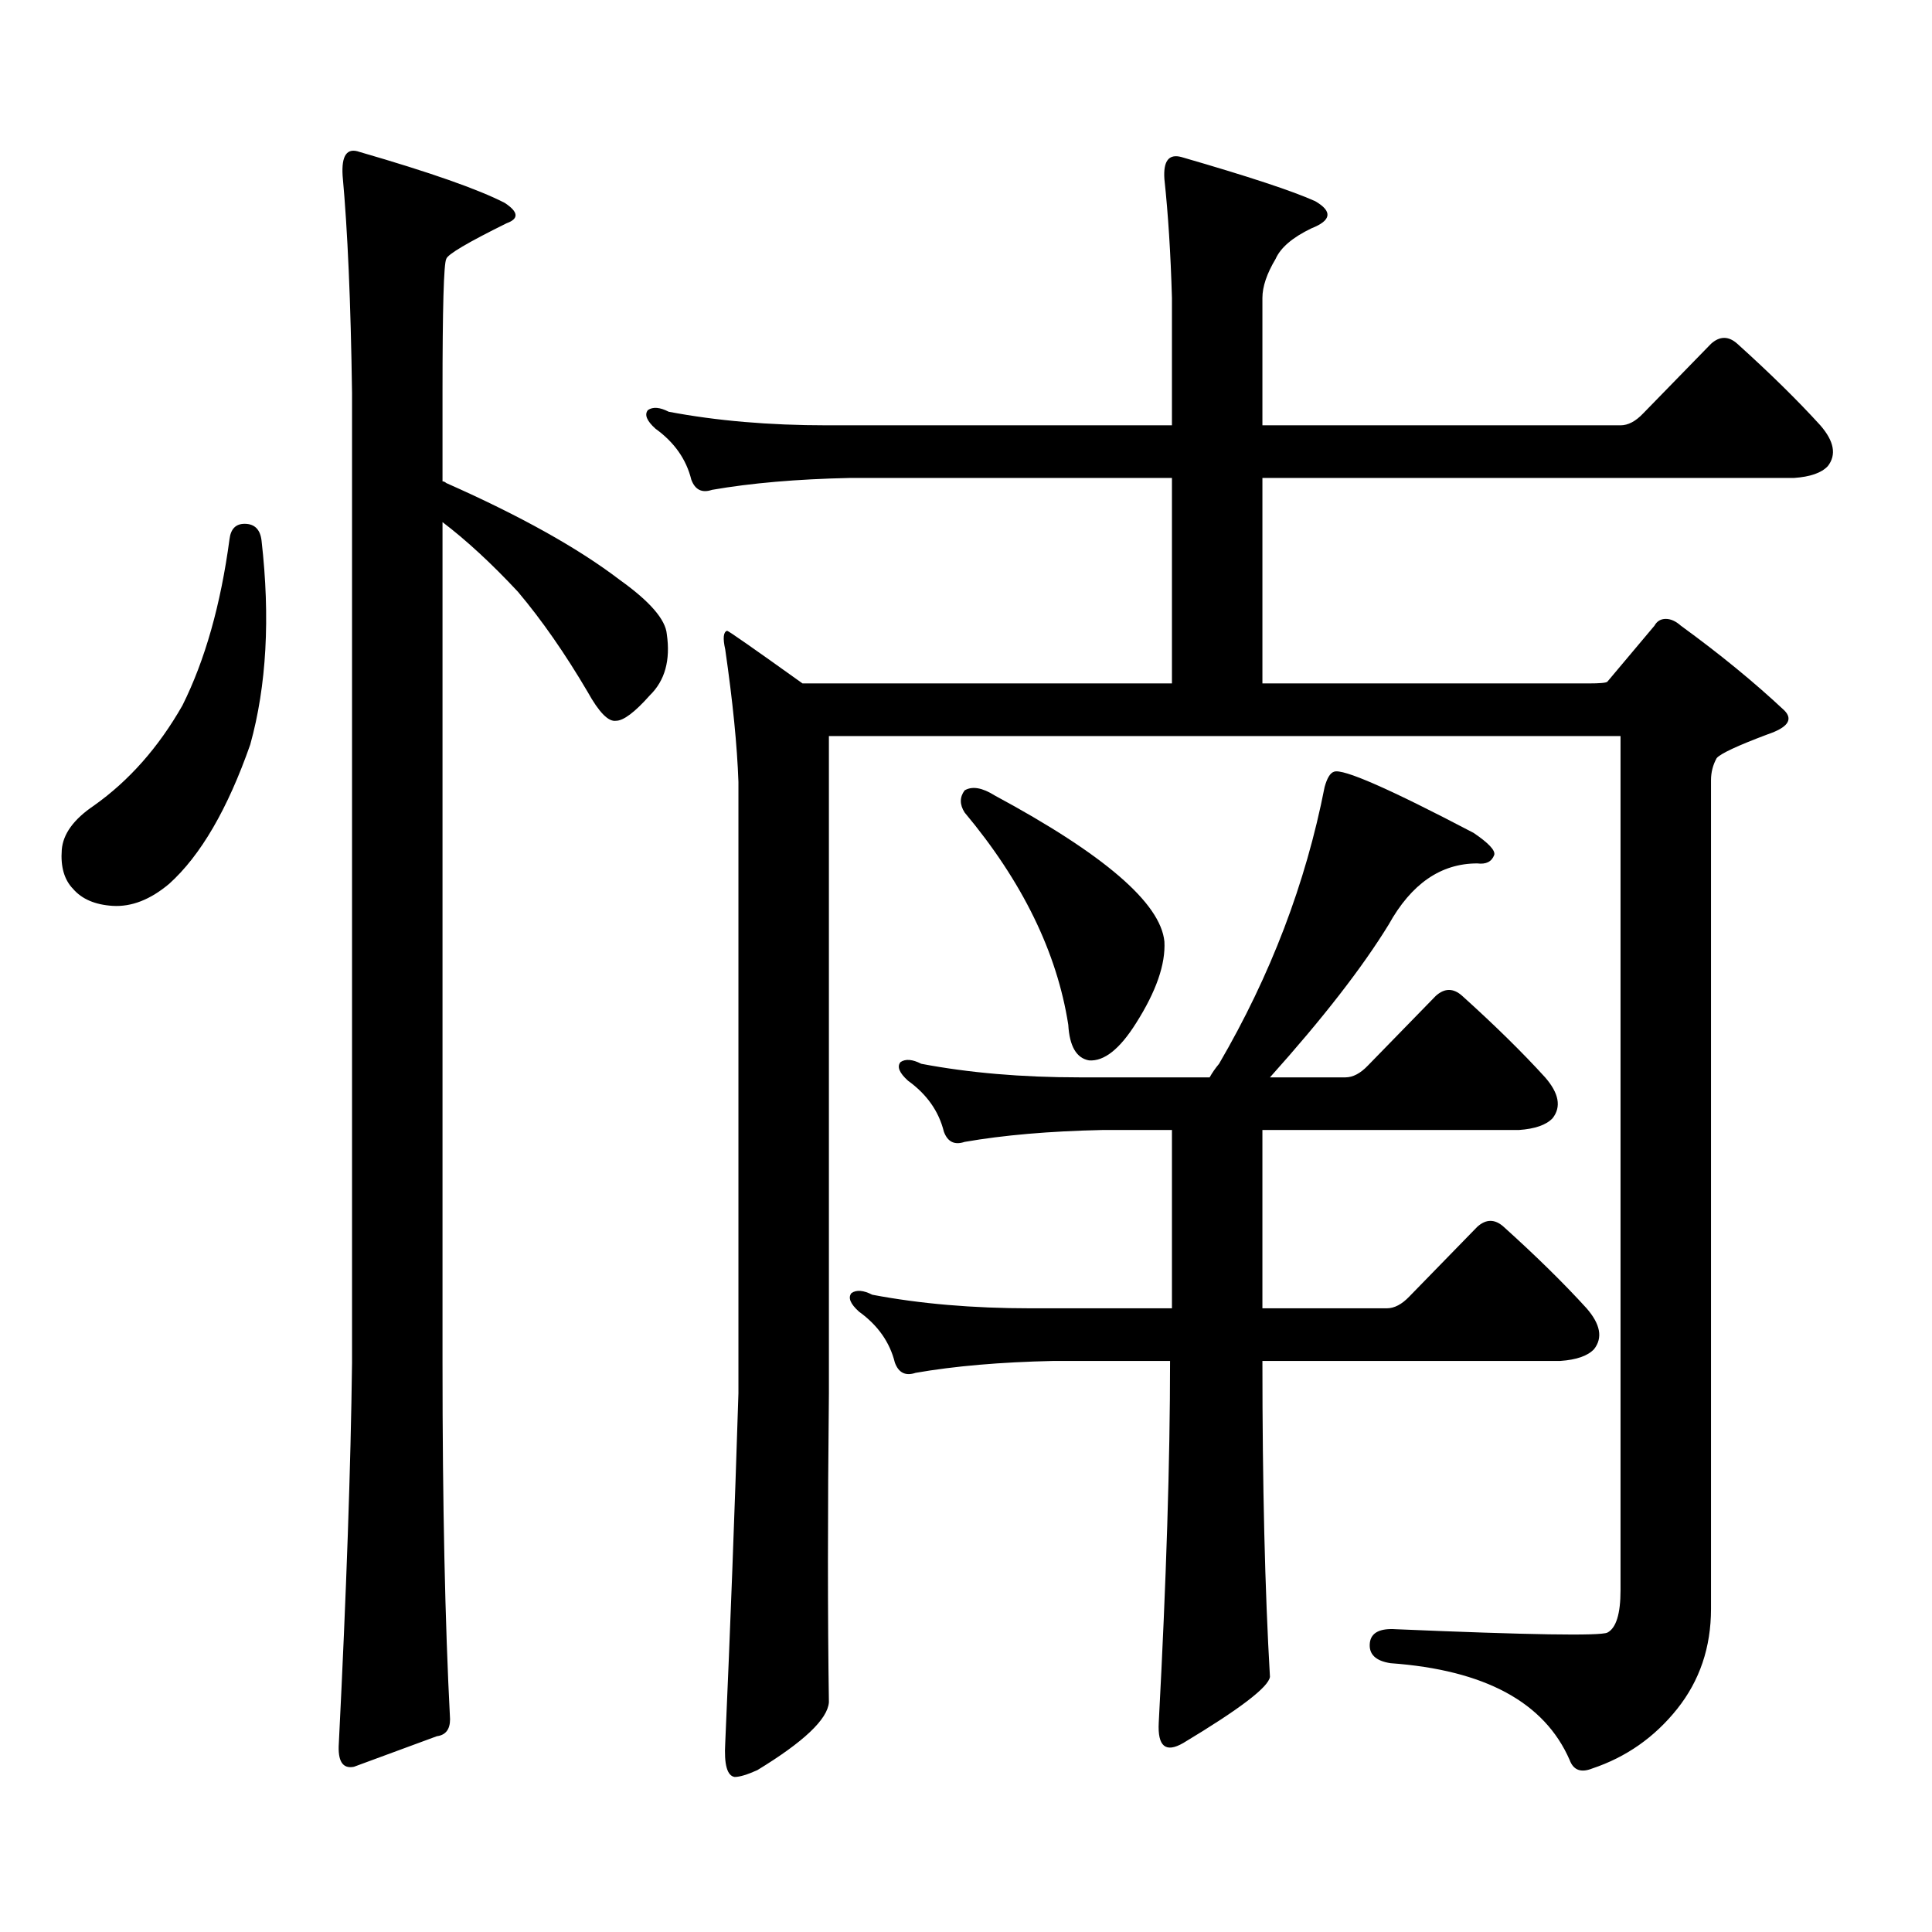 <?xml version="1.0" encoding="utf-8"?>
<!-- Generator: Adobe Illustrator 16.0.0, SVG Export Plug-In . SVG Version: 6.00 Build 0)  -->
<!DOCTYPE svg PUBLIC "-//W3C//DTD SVG 1.1//EN" "http://www.w3.org/Graphics/SVG/1.1/DTD/svg11.dtd">
<svg version="1.1" id="图层_1" xmlns="http://www.w3.org/2000/svg" xmlns:xlink="http://www.w3.org/1999/xlink" x="0px" y="0px"
	 width="1000px" height="1000px" viewBox="0 0 1000 1000" enable-background="new 0 0 1000 1000" xml:space="preserve">
<path d="M126.606,271.121c5.198,0,8.125,2.938,8.78,8.789c4.543,39.853,2.592,75.009-5.854,105.469
	c-11.707,33.398-25.7,57.431-41.95,72.07c-9.756,8.212-19.512,12.016-29.268,11.426c-9.115-0.577-15.944-3.516-20.487-8.789
	c-4.558-4.684-6.509-11.426-5.854-20.215c0.641-8.199,6.174-15.82,16.585-22.852c18.201-12.882,33.49-30.172,45.853-51.855
	c11.707-23.429,19.832-52.145,24.39-86.133C119.442,273.758,122.049,271.121,126.606,271.121z M177.337,90.945
	c-0.655-10.547,2.271-14.64,8.78-12.305c36.417,10.547,61.462,19.336,75.12,26.367c7.149,4.696,7.47,8.212,0.976,10.547
	c-20.167,9.97-30.578,16.122-31.219,18.457c-1.311,2.348-1.951,25.488-1.951,69.434v45.703c0.641,0,1.296,0.302,1.951,0.879
	c38.368,17.001,68.291,33.7,89.754,50.098c15.609,11.137,23.734,20.517,24.39,28.125c1.951,13.485-0.976,24.032-8.78,31.641
	c-7.805,8.789-13.658,13.184-17.561,13.184c-3.902,0.59-8.78-4.395-14.634-14.941c-11.707-19.913-23.749-37.203-36.097-51.855
	c-13.658-14.64-26.676-26.656-39.023-36.035v435.059c0,73.237,1.296,134.761,3.902,184.57c0,5.273-2.286,8.198-6.829,8.789
	l-42.926,15.82c-5.854,1.167-8.46-2.939-7.805-12.305c3.902-77.935,6.174-143.551,6.829-196.875V203.445
	C181.56,156.574,179.929,119.07,177.337,90.945z M868.052,884.598c-11.707,14.639-26.341,24.897-43.901,30.762
	c-5.854,2.334-9.756,0.879-11.707-4.395c-13.018-29.883-43.901-46.582-92.681-50.098c-7.805-1.182-11.387-4.697-10.731-10.547
	c0.641-5.273,5.198-7.622,13.658-7.031c68.932,2.925,105.363,3.516,109.266,1.758c4.543-2.349,6.829-9.668,6.829-21.973v-442.09
	H429.038v340.137c-0.655,62.69-0.655,116.016,0,159.961c-0.655,8.789-13.018,20.503-37.072,35.156
	c-5.213,2.334-9.115,3.516-11.707,3.516c-3.902-0.591-5.533-6.455-4.878-17.578c2.592-58.599,4.878-118.955,6.829-181.055V404.715
	c-0.655-18.746-2.927-41.598-6.829-68.555c-1.311-5.851-0.976-9.078,0.976-9.668c0.641,0,13.658,9.091,39.023,27.246h191.215
	V247.391H439.77c-27.316,0.59-51.065,2.637-71.218,6.152c-5.213,1.758-8.78,0-10.731-5.273c-2.606-10.547-8.78-19.336-18.536-26.367
	c-4.558-4.093-5.854-7.32-3.902-9.668c2.592-1.758,6.174-1.456,10.731,0.879c24.71,4.696,52.026,7.031,81.949,7.031h178.532v-65.918
	c-0.655-22.852-1.951-43.355-3.902-61.523c-0.655-9.366,2.271-13.184,8.78-11.426c34.466,9.97,57.56,17.578,69.267,22.852
	c9.101,5.273,8.445,9.97-1.951,14.063c-9.756,4.696-15.944,9.97-18.536,15.82c-4.558,7.621-6.829,14.364-6.829,20.215v65.918
	h185.361c3.902,0,7.805-2.047,11.707-6.152l35.121-36.035c4.543-4.093,9.101-4.093,13.658,0
	c16.905,15.243,31.219,29.306,42.926,42.188c7.149,8.212,8.445,15.243,3.902,21.094c-3.262,3.516-9.115,5.575-17.561,6.152H653.423
	v106.348h168.776c5.854,0,9.101-0.289,9.756-0.879l24.39-29.004c1.296-2.335,3.247-3.516,5.854-3.516
	c2.592,0,5.198,1.181,7.805,3.516c20.152,14.652,38.048,29.306,53.657,43.945c4.543,4.696,1.616,8.789-8.78,12.305
	c-15.609,5.863-24.39,9.97-26.341,12.305c-1.951,3.516-2.927,7.333-2.927,11.426v428.906
	C885.612,852.654,879.759,869.944,868.052,884.598z M606.595,584.891h-36.097c-27.316,0.59-51.065,2.637-71.218,6.152
	c-5.213,1.758-8.78,0-10.731-5.273c-2.606-10.547-8.78-19.336-18.536-26.367c-4.558-4.093-5.854-7.32-3.902-9.668
	c2.592-1.758,6.174-1.456,10.731,0.879c24.71,4.696,52.026,7.031,81.949,7.031h67.315c1.296-2.335,2.927-4.684,4.878-7.031
	c26.661-45.703,44.877-93.453,54.633-143.262c1.296-4.684,2.927-7.32,4.878-7.91c4.543-1.758,28.612,8.789,72.193,31.641
	c7.805,5.273,11.372,9.091,10.731,11.426c-1.311,3.516-4.237,4.984-8.78,4.395c-18.871,0-34.146,10.547-45.853,31.641
	c-13.658,22.274-34.146,48.642-61.462,79.102h39.023c3.902,0,7.805-2.047,11.707-6.152l35.121-36.035
	c4.543-4.093,9.101-4.093,13.658,0c16.905,15.243,31.219,29.306,42.926,42.188c7.149,8.212,8.445,15.243,3.902,21.094
	c-3.262,3.516-9.115,5.575-17.561,6.152h-132.68v92.285h64.389c3.902,0,7.805-2.047,11.707-6.152l35.121-36.035
	c4.543-4.093,9.101-4.093,13.658,0c16.905,15.243,31.219,29.306,42.926,42.188c7.149,8.212,8.445,15.243,3.902,21.094
	c-3.262,3.516-9.115,5.575-17.561,6.152H653.423c0,64.448,1.296,118.94,3.902,163.477c-0.655,5.273-15.609,16.699-44.877,34.277
	c-9.115,5.273-13.338,1.758-12.683-10.547c3.902-73.252,5.854-135.641,5.854-187.207h-60.486
	c-27.316,0.59-51.065,2.637-71.218,6.152c-5.213,1.758-8.78,0-10.731-5.273c-2.606-10.547-8.78-19.336-18.536-26.367
	c-4.558-4.093-5.854-7.32-3.902-9.668c2.592-1.758,6.174-1.456,10.731,0.879c24.71,4.696,52.026,7.031,81.949,7.031h73.169V584.891z
	 M499.28,409.109c3.902-2.335,9.101-1.456,15.609,2.637c56.584,30.473,85.852,55.673,87.803,75.586
	c0.641,11.728-4.237,25.79-14.634,42.188c-8.46,13.485-16.585,19.926-24.39,19.336c-6.509-1.168-10.091-7.32-10.731-18.457
	c-5.854-37.491-23.749-74.117-53.657-109.863C496.674,416.442,496.674,412.625,499.28,409.109z"/>
</svg>
